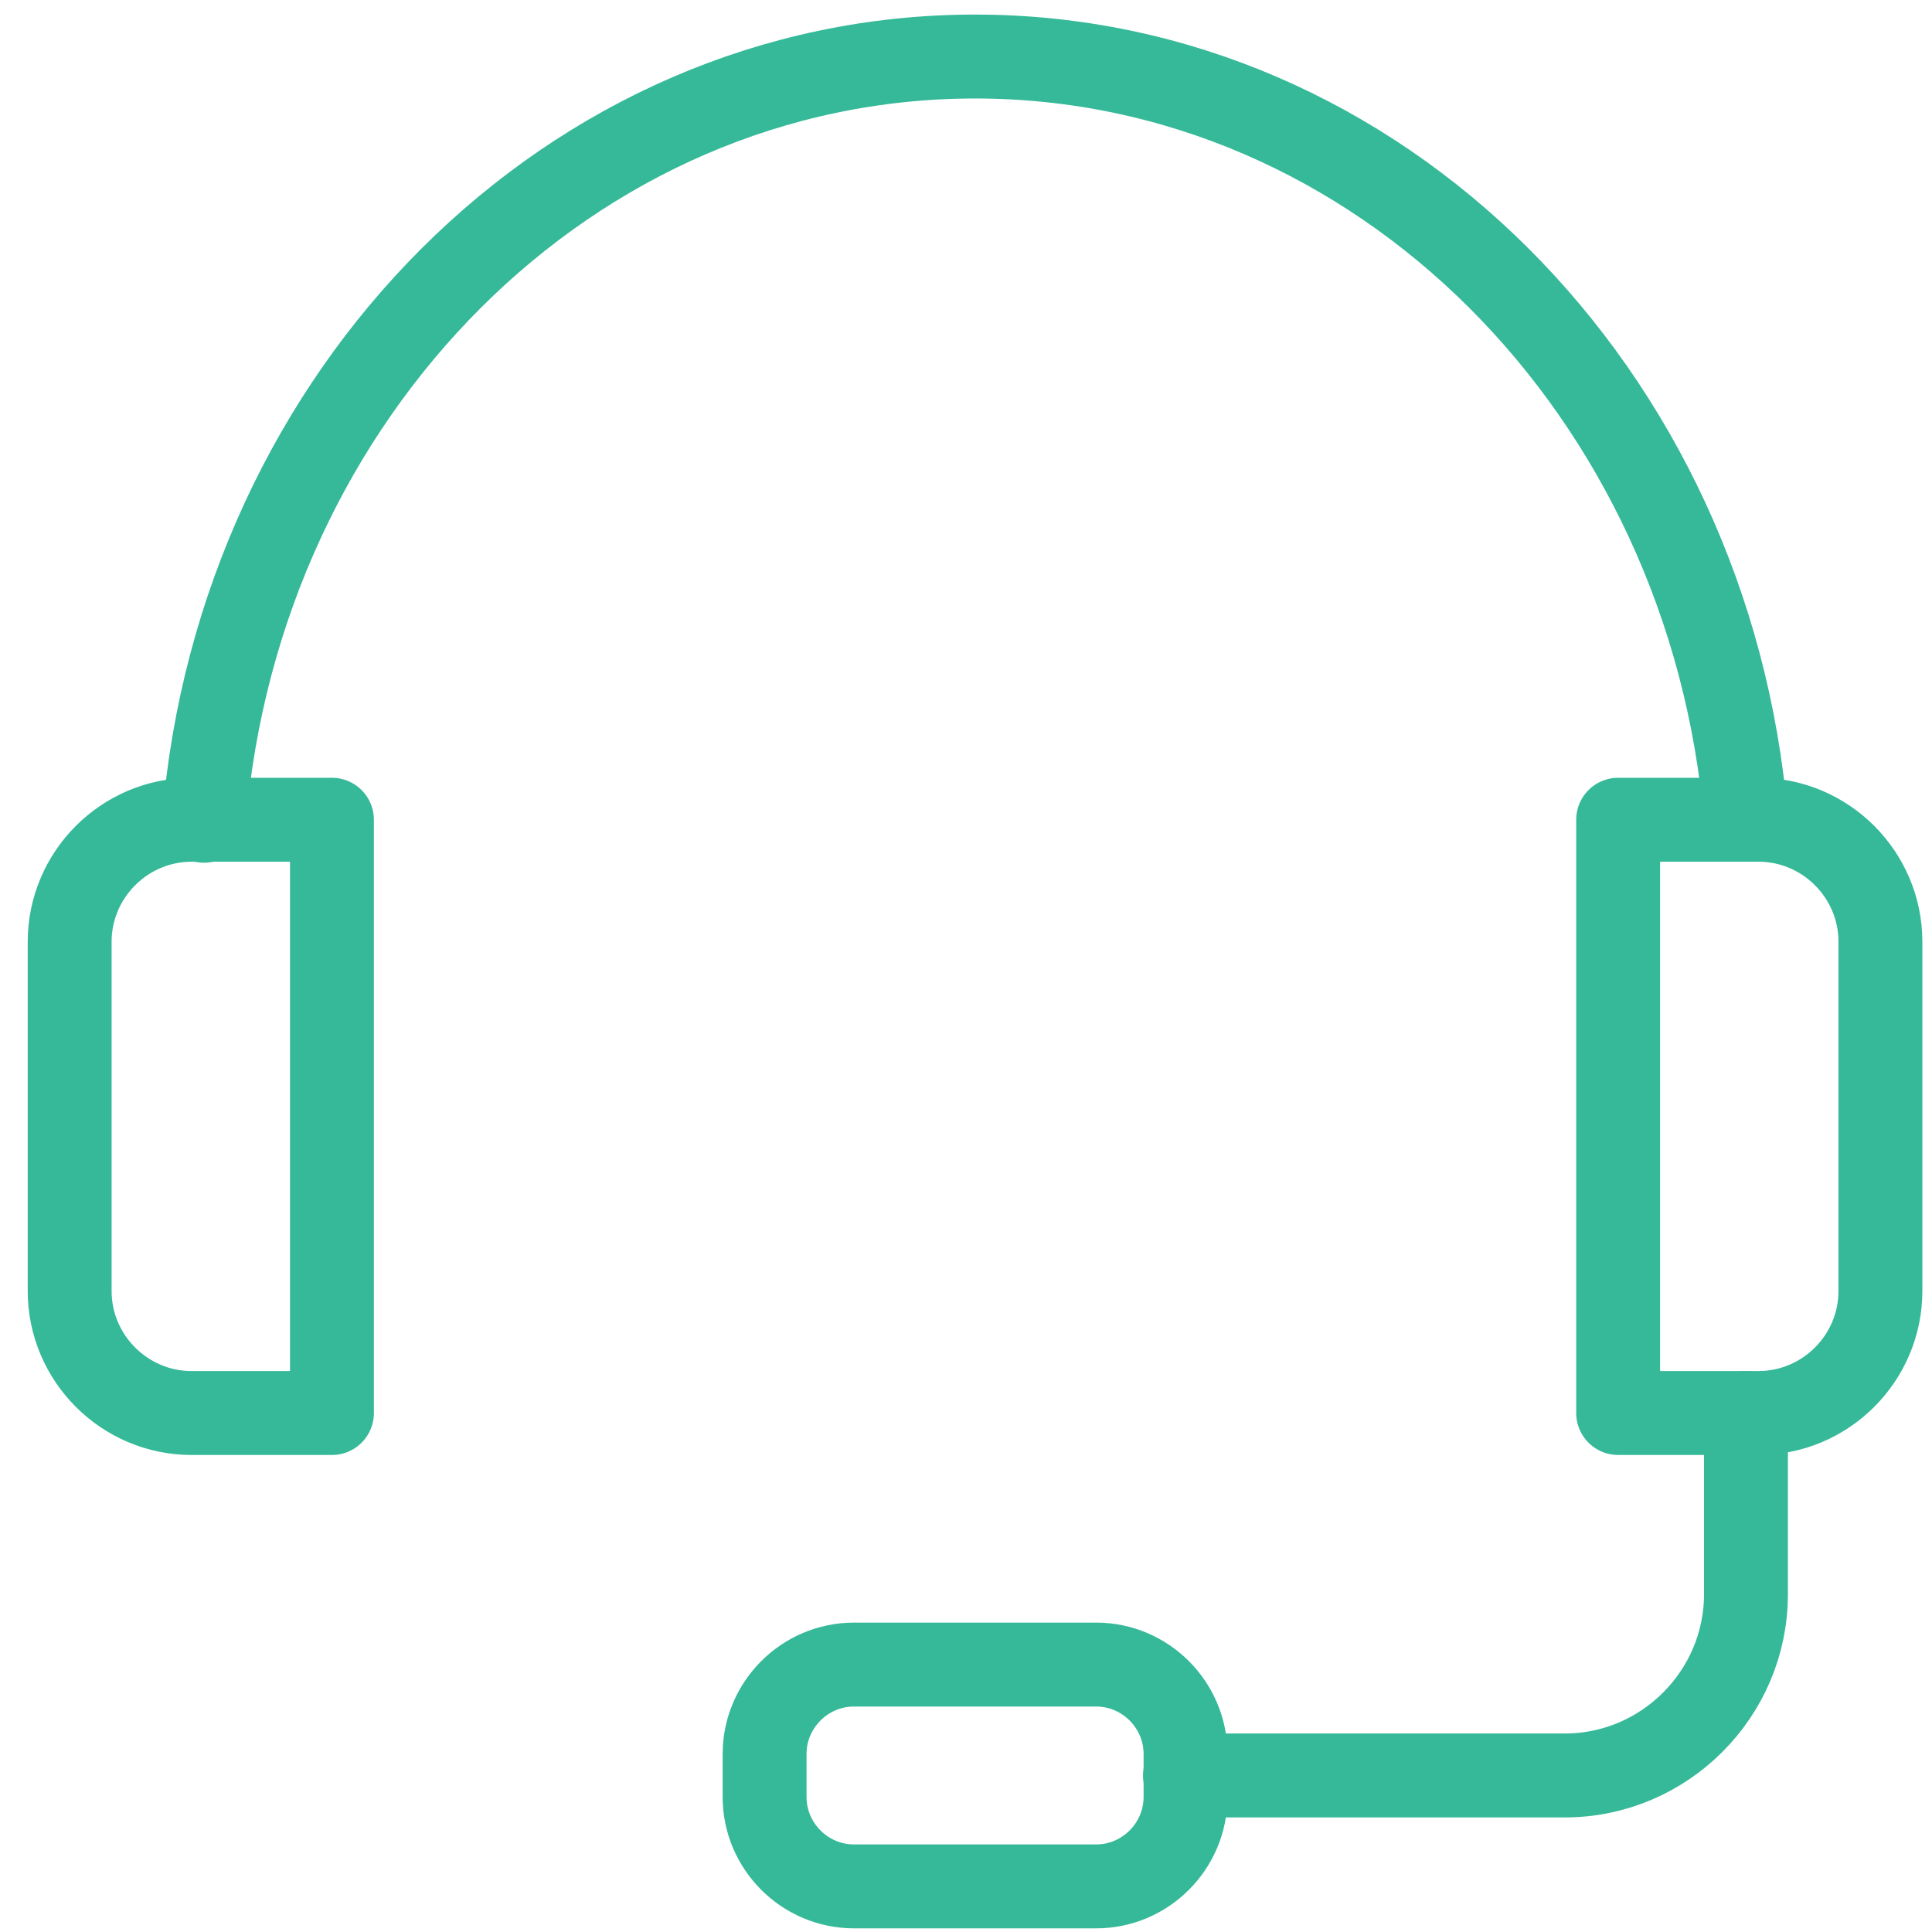 <?xml version="1.0" encoding="UTF-8" standalone="no"?>
<!DOCTYPE svg PUBLIC "-//W3C//DTD SVG 1.1//EN" "http://www.w3.org/Graphics/SVG/1.1/DTD/svg11.dtd">
<svg width="100%" height="100%" viewBox="0 0 46 46" version="1.1" xmlns="http://www.w3.org/2000/svg" xmlns:xlink="http://www.w3.org/1999/xlink" xml:space="preserve" xmlns:serif="http://www.serif.com/" style="fill-rule:evenodd;clip-rule:evenodd;stroke-linecap:round;stroke-linejoin:round;stroke-miterlimit:10;">
    <g transform="matrix(1,0,0,1,-8847,-1520)">
        <g transform="matrix(0.9,0,0,0.974,7712.95,73.158)">
            <g id="support-icon" transform="matrix(0.569,0,0,0.526,555.3,1477.57)">
                <g transform="matrix(1,0,0,1,1248.07,17.635)">
                    <path d="M0,35.515C1.652,15.604 17.072,0 35.85,0C54.613,0 70.023,15.579 71.696,35.469" style="fill:none;fill-rule:nonzero;stroke:rgb(53,185,152);stroke-width:3.9px;"/>
                </g>
                <g transform="matrix(1,0,0,1,1254.02,53.105)">
                    <path d="M0,27.571L-6.525,27.571C-9.644,27.571 -12.195,25.02 -12.195,21.902L-12.195,5.669C-12.195,2.55 -9.644,0 -6.525,0L0,0L0,27.571Z" style="fill:none;fill-rule:nonzero;stroke:rgb(53,185,152);stroke-width:3.9px;"/>
                </g>
                <g transform="matrix(1,0,0,1,1313.82,80.675)">
                    <path d="M0,-27.571L6.525,-27.571C9.644,-27.571 12.194,-25.02 12.194,-21.902L12.194,-5.669C12.194,-2.55 9.644,0 6.525,0L0,0L0,-27.571Z" style="fill:none;fill-rule:nonzero;stroke:rgb(53,185,152);stroke-width:3.9px;"/>
                </g>
                <g transform="matrix(1,0,0,1,1293.68,80.675)">
                    <path d="M0,16.845L17.66,16.845C22.292,16.845 26.083,13.055 26.083,8.423L26.083,0" style="fill:none;fill-rule:nonzero;stroke:rgb(53,185,152);stroke-width:3.9px;"/>
                </g>
                <g transform="matrix(1,0,0,1,1289.55,92.366)">
                    <path d="M0,10.309L-11.259,10.309C-13.545,10.309 -15.415,8.439 -15.415,6.153L-15.415,4.157C-15.415,1.871 -13.545,0 -11.259,0L0,0C2.286,0 4.156,1.871 4.156,4.157L4.156,6.153C4.156,8.439 2.286,10.309 0,10.309Z" style="fill:none;fill-rule:nonzero;stroke:rgb(53,185,152);stroke-width:3.9px;"/>
                </g>
            </g>
        </g>
    </g>
</svg>
